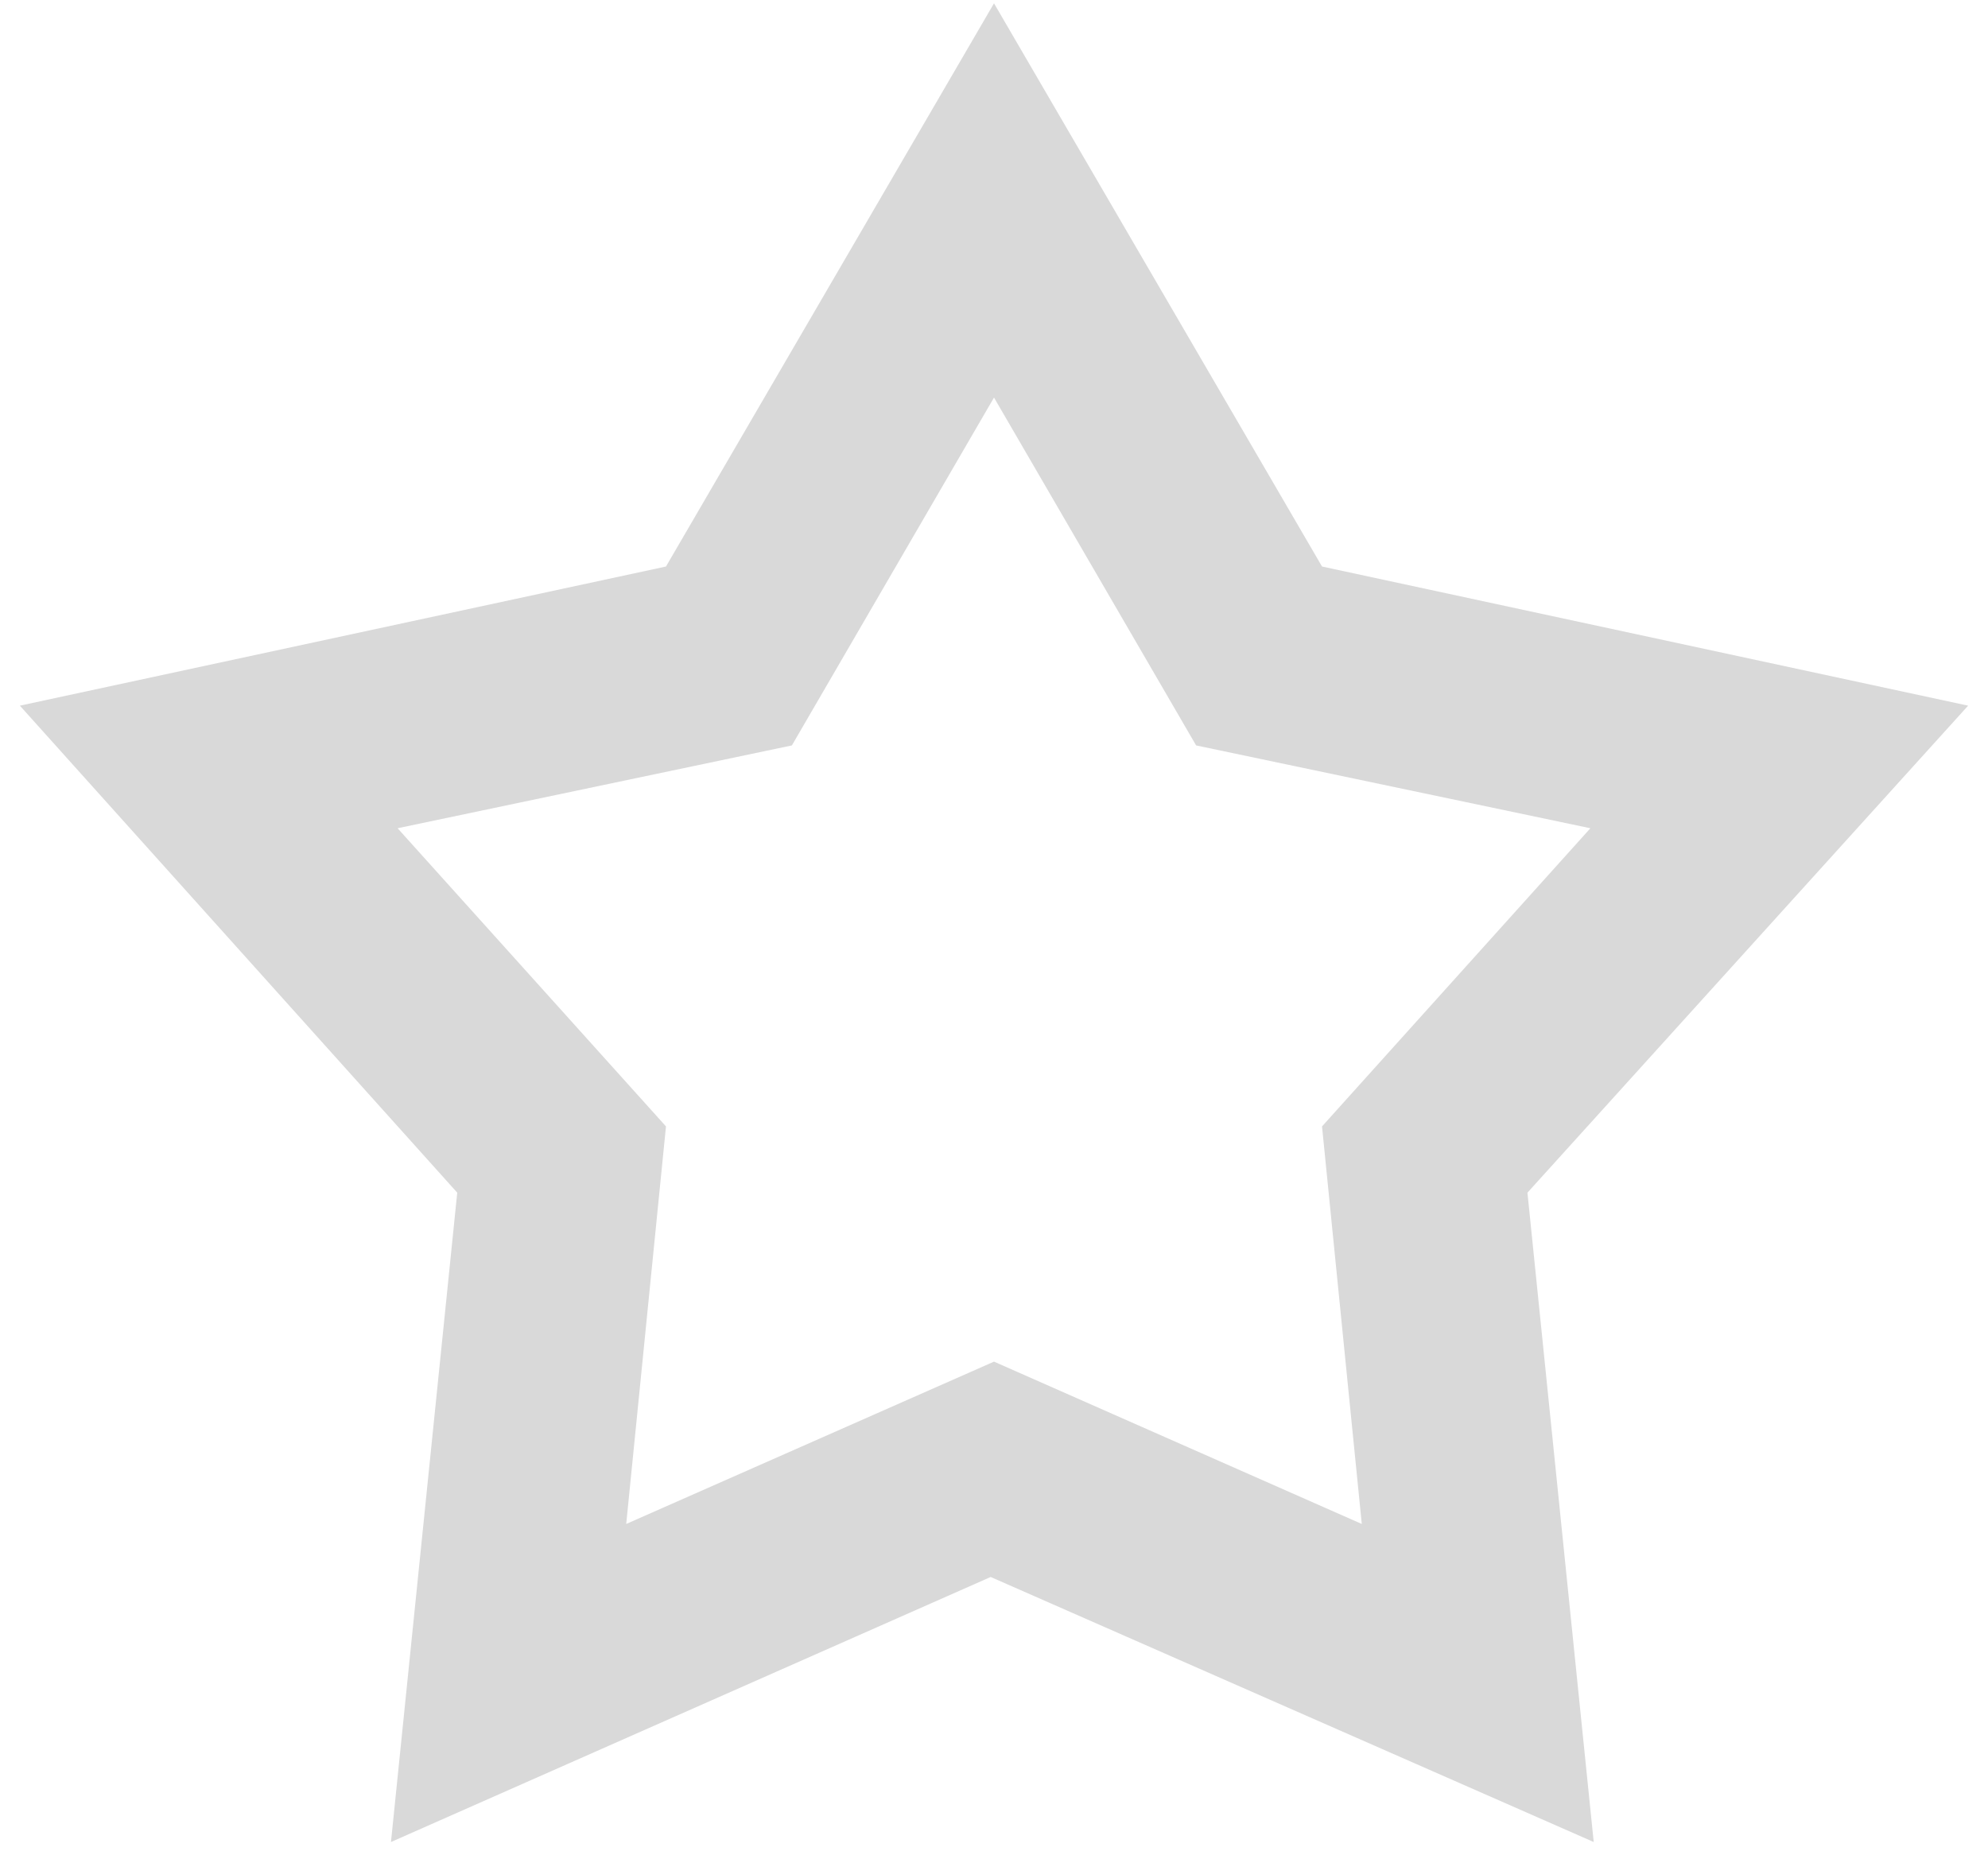<?xml version="1.0" encoding="utf-8"?>
<!-- Generator: Adobe Illustrator 27.3.1, SVG Export Plug-In . SVG Version: 6.00 Build 0)  -->
<svg version="1.1" id="Layer_1" xmlns="http://www.w3.org/2000/svg" xmlns:xlink="http://www.w3.org/1999/xlink" x="0px" y="0px"
	 viewBox="0 0 60 56" style="enable-background:new 0 0 60 56;" xml:space="preserve">
<style type="text/css">
	.st0{fill:#D9D9D9;}
</style>
<path class="st0" d="M11.8,55.6l2-19.6L0.6,21.3l19.5-4.2l9.9-17l9.9,17l19.5,4.2L46.1,36l2,19.6l-18.2-8L11.8,55.6z M30,41.1
	L41.1,46l-1.2-12l8.1-9l-11.9-2.5L30,12v0l-6.1,10.5L12,25l8.1,9l-1.2,12L30,41.1z"/>
</svg>
